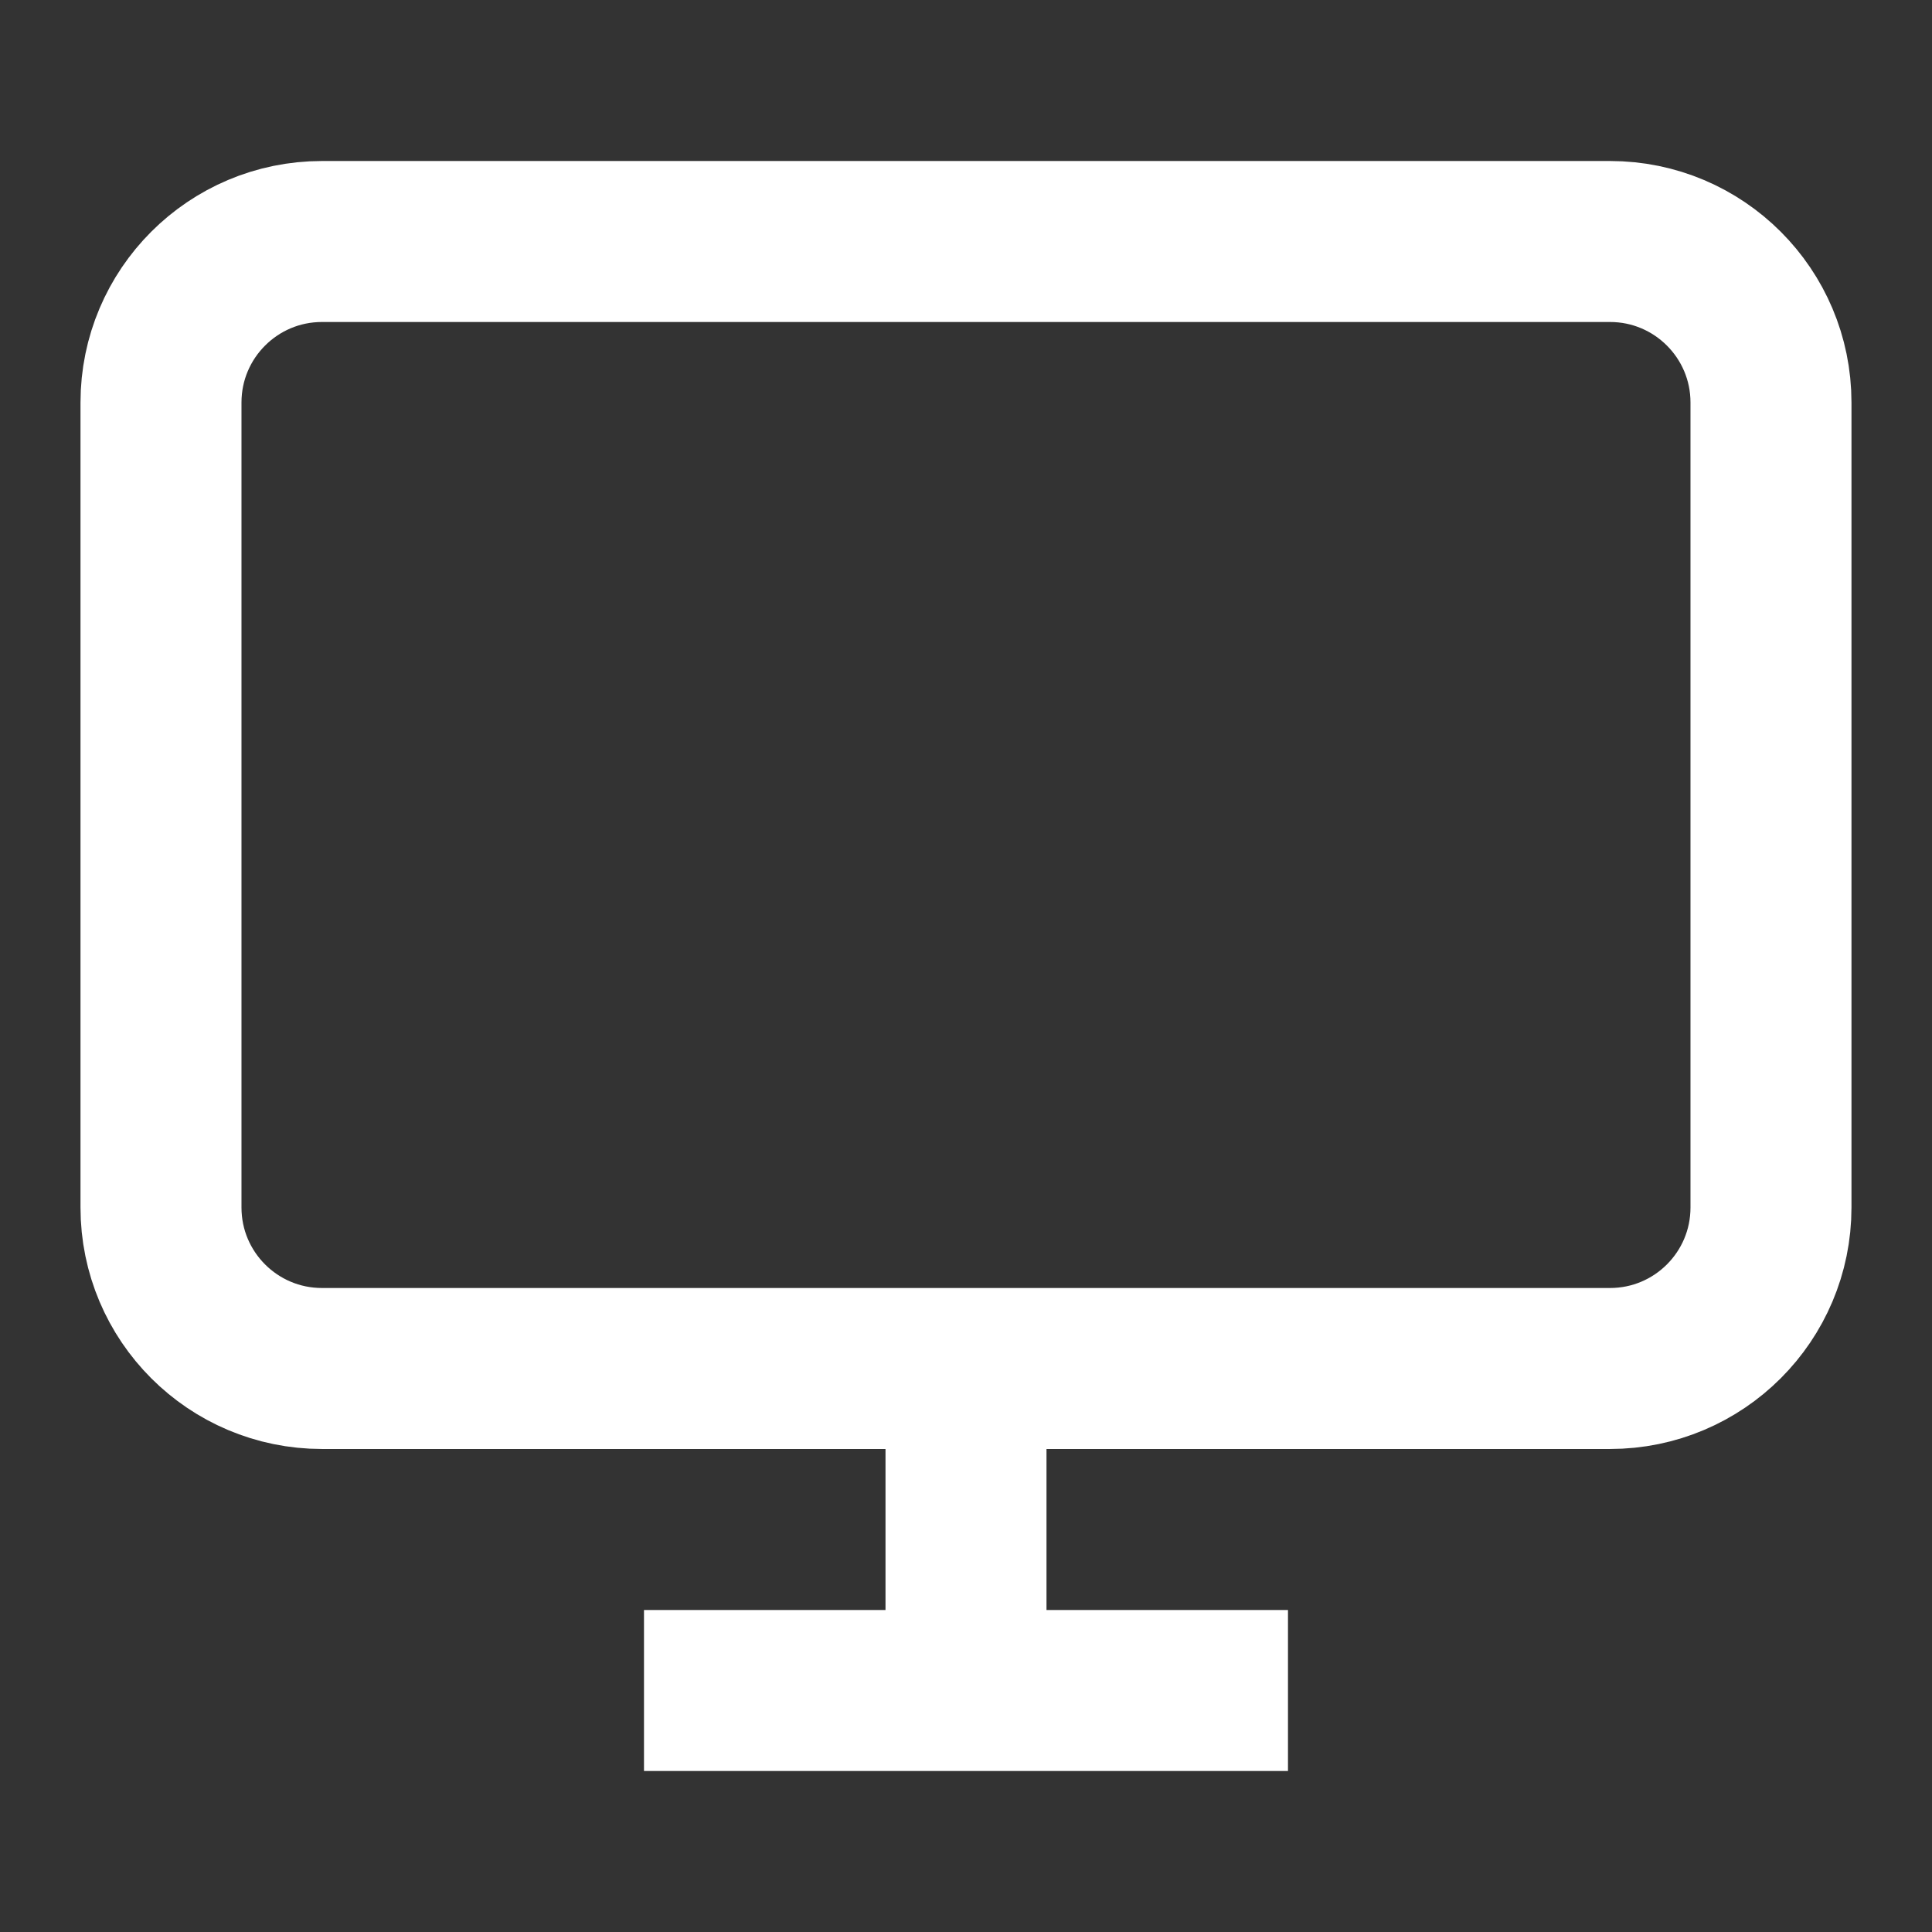 <svg width="64" height="64" viewBox="0 0 64 64" fill="none" xmlns="http://www.w3.org/2000/svg">
<rect x="0" y="0" width="64" height="64" fill="#333333" stroke="none"/>
<path d="M53.333 8H10.666C7.721 8 5.333 10.388 5.333 13.333V40C5.333 42.946 7.721 45.333 10.666 45.333H53.333C56.279 45.333 58.666 42.946 58.666 40V13.333C58.666 10.388 56.279 8 53.333 8Z" stroke="white" stroke-width="5.333"/>
<path d="M21.333 56H42.666M32 45.333V56" stroke="white" stroke-width="5.333"/>
</svg>
